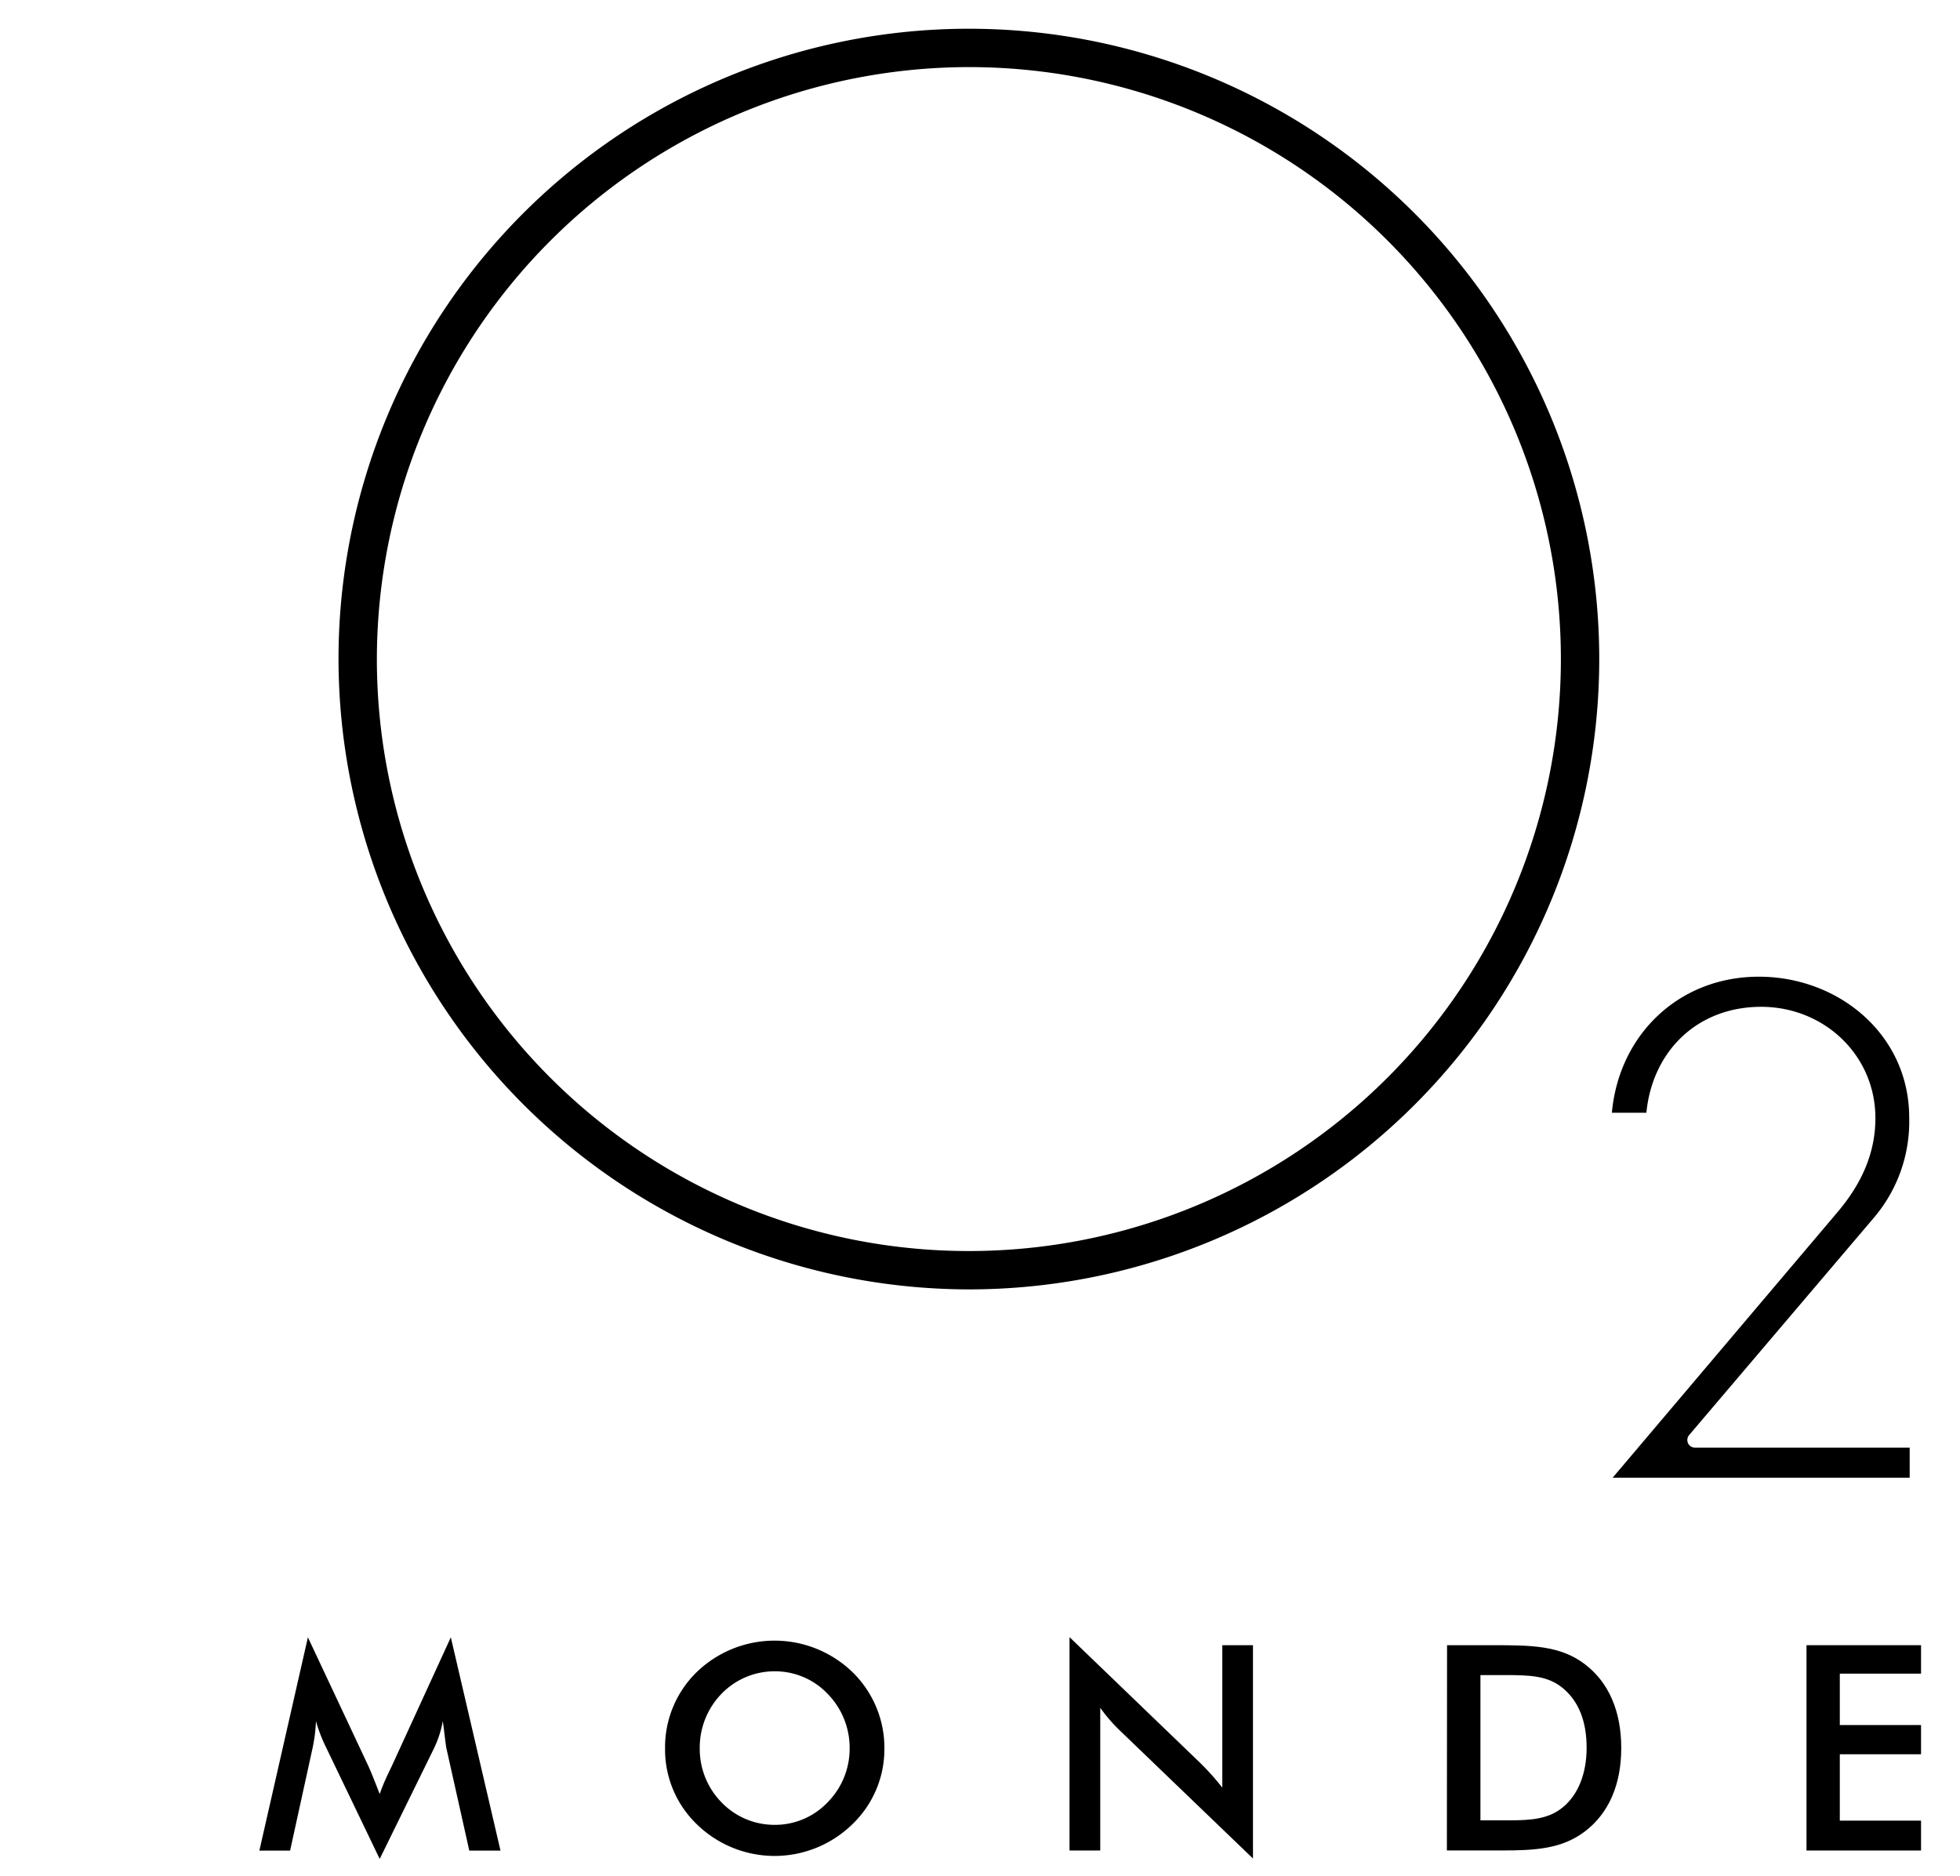 <svg id="Capa_1" data-name="Capa 1" xmlns="http://www.w3.org/2000/svg" viewBox="0 0 325.98 311.97" fill-rule="evenodd" fill="currentColor"><defs/><title>O2monde logo cropped_Ocentered</title><g id="O2"><path d="M268.11,185.08h5.71c1-10.23,8.46-17.62,19.09-17.62,10.43,0,19,8,19,18.52,0,6-2.46,11.08-6.25,15.57l-37.45,44.23h49.4v-5H281.93a1.27,1.27,0,0,1-1-2.09l30.6-36a24.67,24.67,0,0,0,6-16.81c0-13.78-11.71-23.43-25-23.43s-23.27,9.63-24.45,22.64" class="cls-1"/><path d="M161.14,11.16a98.46,98.46,0,1,1-98.46,98.46,98.57,98.57,0,0,1,98.46-98.46m0,203.3A104.84,104.84,0,1,0,56.3,109.62,105,105,0,0,0,161.14,214.46Z" class="cls-1"/></g><g id="Monde"><path d="M73.65,286.25A17.77,17.77,0,0,1,72.08,291l-8.93,18.19-8.93-18.58a25.15,25.15,0,0,1-1.67-4.34,26.27,26.27,0,0,1-.62,4.73l-3.68,16.8H43.14l8.07-35.47,10.07,21.44c.29.62.91,2.14,1.87,4.63.66-1.92,1.43-3.44,2-4.63l9.83-21.44,8.26,35.47H78.05l-3.77-16.86c-.15-.61-.29-2.14-.63-4.67" class="cls-1"/><path d="M141.74,303.44h0a18.51,18.51,0,0,1-25.83,0,17.27,17.27,0,0,1-5.3-12.65,17.45,17.45,0,0,1,5.3-12.71,18.64,18.64,0,0,1,25.83,0,17.58,17.58,0,0,1,5.35,12.71,17.31,17.31,0,0,1-5.35,12.65m-4.11-21.73a12.08,12.08,0,0,0-8.78-3.73,12.28,12.28,0,0,0-8.84,3.73,12.83,12.83,0,0,0-3.63,9.08,12.69,12.69,0,0,0,3.63,9,12.21,12.21,0,0,0,8.84,3.73,12.06,12.06,0,0,0,8.78-3.73,12.7,12.7,0,0,0,3.68-9A12.84,12.84,0,0,0,137.63,281.71Z" class="cls-1"/><path d="M177.88,272.3l21.68,20.87a42.44,42.44,0,0,1,3.73,4.16V273.64h5.1v35.48l-22.1-21.25a26.81,26.81,0,0,1-3.3-3.82v23.74h-5.11Z" class="cls-1"/><path d="M240.67,273.64h7.49c6.4,0,11.32,0,15.48,3.2,3.92,3,6,7.79,6,13.9s-2.09,10.84-6,13.84-8.45,3.2-14,3.2h-9Zm7.54,29.13h2.68c3.77,0,6.68-.19,9.12-2.24s3.87-5.49,3.87-9.84-1.29-7.65-3.87-9.84-5.69-2.24-9.79-2.24h-4v24.16Z" class="cls-1"/><polygon points="300.45 273.64 319.5 273.64 319.5 278.37 305.99 278.37 305.99 286.92 319.5 286.92 319.5 291.78 305.99 291.78 305.99 302.82 319.5 302.82 319.5 307.79 300.45 307.79 300.45 273.64" class="cls-1"/></g></svg>